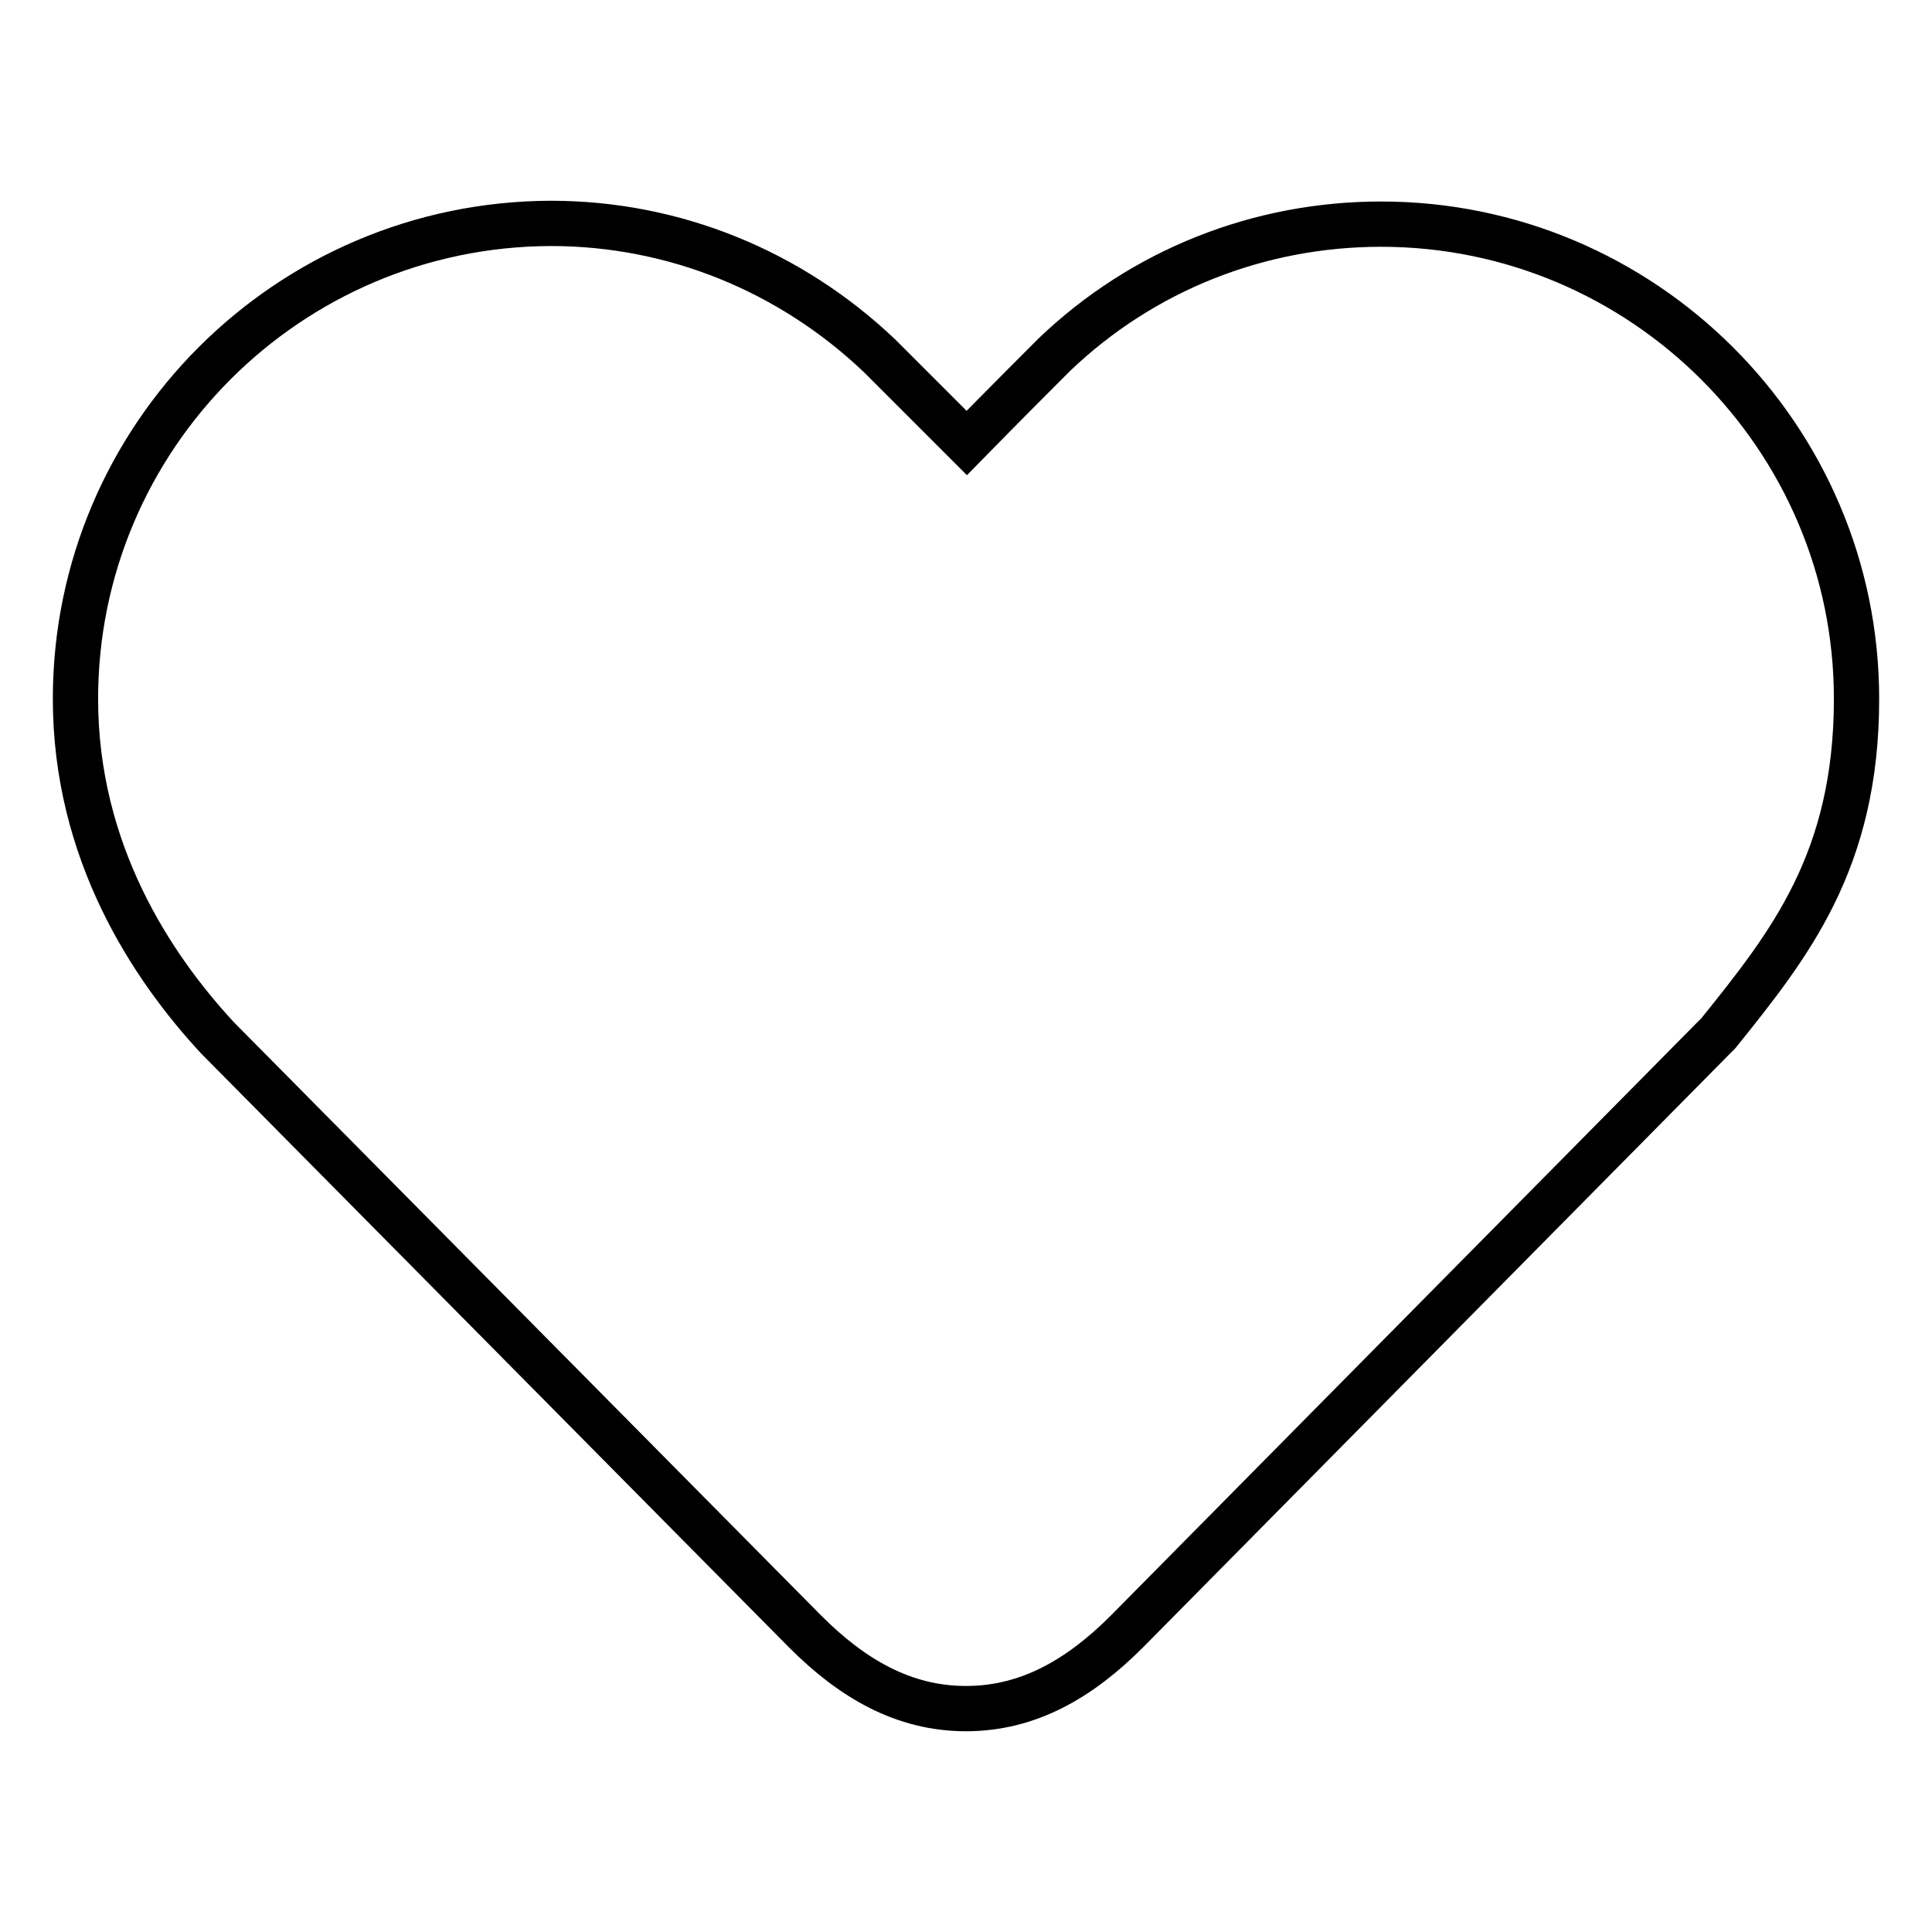 <?xml version="1.0" encoding="utf-8"?>
<!-- Svg Vector Icons : http://www.onlinewebfonts.com/icon -->
<!DOCTYPE svg PUBLIC "-//W3C//DTD SVG 1.1//EN" "http://www.w3.org/Graphics/SVG/1.1/DTD/svg11.dtd">
<svg version="1.1" xmlns="http://www.w3.org/2000/svg" xmlns:xlink="http://www.w3.org/1999/xlink" x="0px" y="0px" viewBox="0 0 256 256" enable-background="new 0 0 256 256" xml:space="preserve">
<g> <path stroke-width="6" fill-opacity="0" stroke="#000000"  d="M183,29.7c-16.2,0-31.6,6.1-43.3,17.3c-1.1,1.1-7.1,7.1-11.6,11.7l-11.6-11.6 c-11.8-11.2-27.2-17.5-43.5-17.5C38.2,29.7,10,57.9,10,92.6c0,20.3,10.1,35.5,18.8,44.9l77.9,78.7c6.2,6.2,13,10.2,21.3,10.2 c8.3,0,15.1-4,21.3-10.2l77.8-78.7l0.6-0.6c9.4-11.7,18.3-22.8,18.3-44.3C246,57.9,217.7,29.7,183,29.7z"/></g>
</svg>